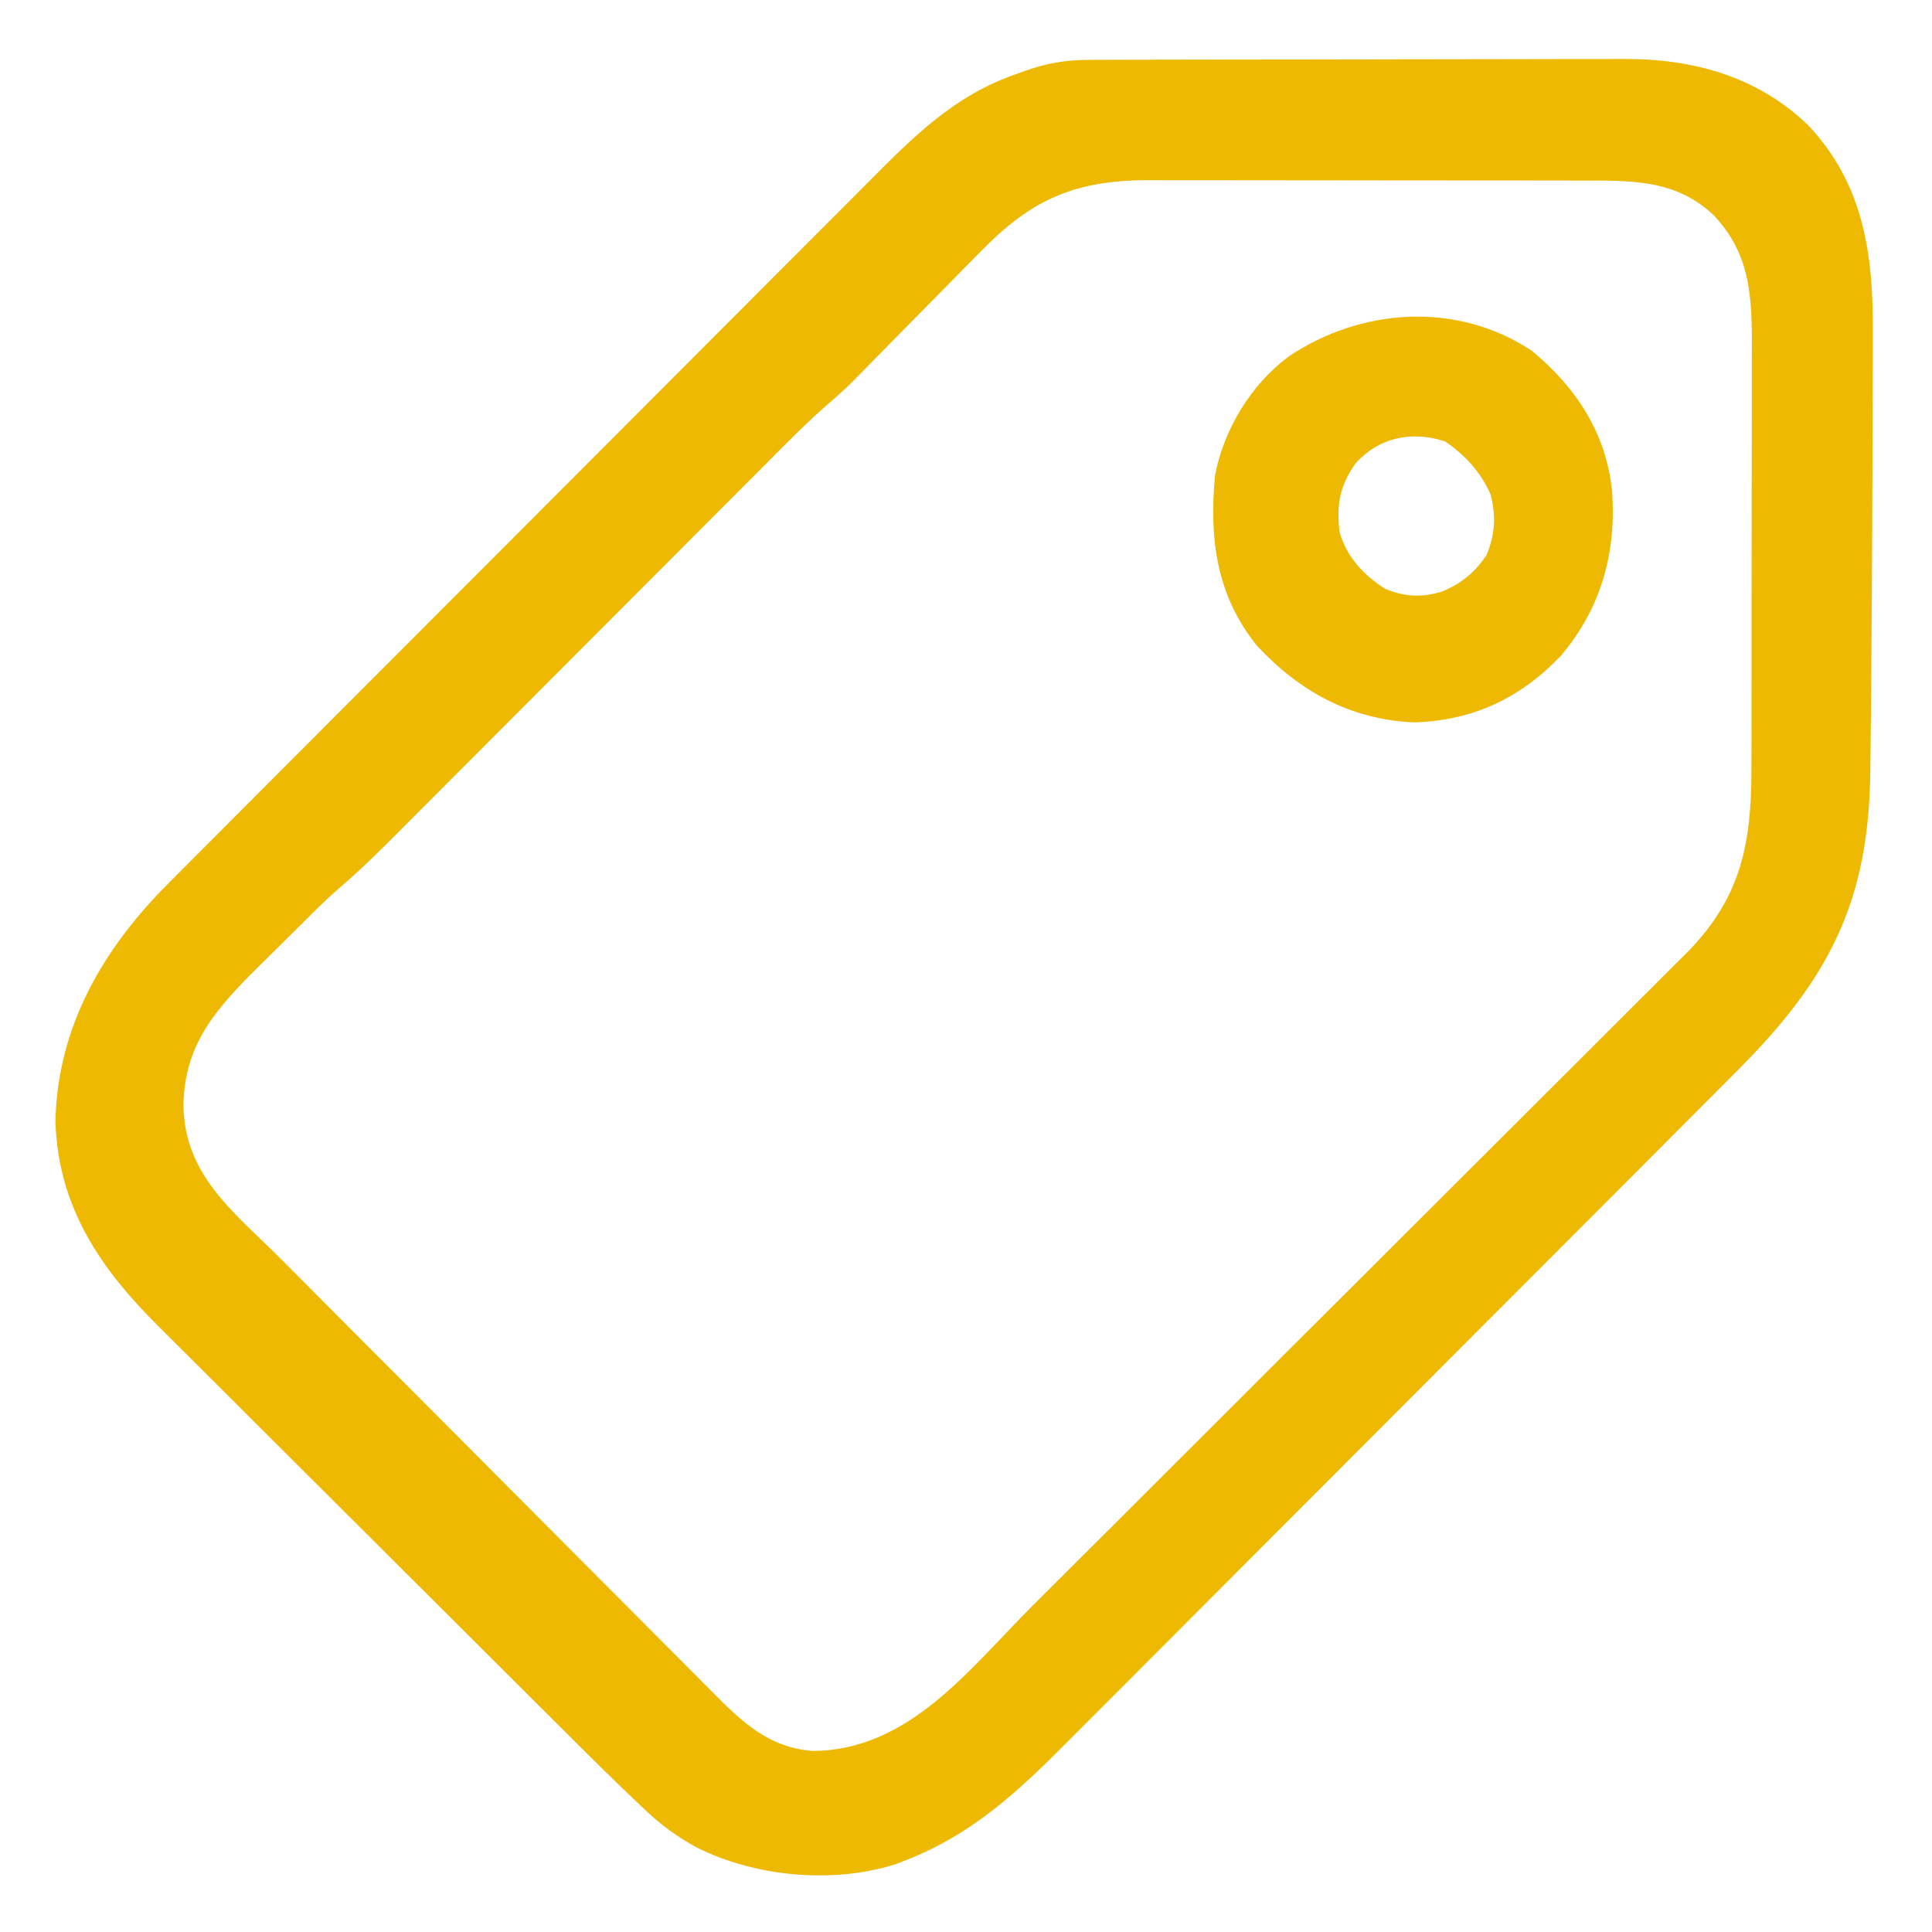 <?xml version="1.0" encoding="UTF-8"?>
<svg version="1.1" xmlns="http://www.w3.org/2000/svg" width="512" height="512">
<path d="M0 0 C0.986 -0.004 0.986 -0.004 1.992 -0.009 C4.187 -0.018 6.382 -0.019 8.578 -0.021 C10.155 -0.025 11.732 -0.03 13.31 -0.036 C17.591 -0.049 21.872 -0.055 26.154 -0.06 C28.832 -0.063 31.511 -0.067 34.19 -0.071 C42.582 -0.085 50.975 -0.095 59.367 -0.098 C69.034 -0.103 78.7 -0.12 88.366 -0.149 C95.851 -0.171 103.336 -0.181 110.82 -0.182 C115.284 -0.184 119.748 -0.189 124.212 -0.207 C128.417 -0.224 132.621 -0.226 136.826 -0.217 C138.361 -0.216 139.896 -0.221 141.431 -0.231 C159.714 -0.342 176.764 4.228 190.329 17.14 C205.393 32.965 207.796 51.854 207.657 72.676 C207.655 74.696 207.653 76.717 207.653 78.738 C207.649 84.118 207.625 89.497 207.596 94.876 C207.574 99.322 207.562 103.768 207.549 108.214 C207.512 121.229 207.439 134.243 207.349 147.257 C207.33 149.975 207.313 152.693 207.297 155.411 C207.244 163.999 207.173 172.587 207.063 181.175 C207.033 183.579 207.006 185.983 206.984 188.387 C206.635 223.007 196.165 243.458 171.628 267.989 C170.8 268.82 169.973 269.651 169.12 270.508 C166.853 272.784 164.584 275.058 162.313 277.331 C159.853 279.795 157.396 282.262 154.939 284.728 C149.022 290.664 143.101 296.596 137.179 302.527 C134.943 304.766 132.708 307.005 130.474 309.244 C120.605 319.131 110.734 329.017 100.86 338.899 C98.451 341.31 96.042 343.721 93.634 346.131 C93.035 346.73 92.436 347.33 91.82 347.947 C82.119 357.656 72.427 367.373 62.739 377.094 C52.767 387.099 42.787 397.097 32.8 407.087 C27.203 412.686 21.609 418.289 16.024 423.9 C11.269 428.676 6.507 433.446 1.737 438.207 C-0.692 440.631 -3.118 443.058 -5.535 445.495 C-18.727 458.776 -30.936 470.258 -48.671 477.14 C-49.542 477.481 -50.413 477.821 -51.311 478.172 C-68.075 483.465 -88.604 481.504 -104.108 473.703 C-109.245 470.902 -113.576 467.729 -117.797 463.691 C-118.35 463.17 -118.904 462.65 -119.474 462.113 C-125.826 456.109 -132.026 449.949 -138.213 443.775 C-139.51 442.484 -140.808 441.193 -142.106 439.902 C-146.313 435.716 -150.515 431.524 -154.718 427.332 C-156.176 425.877 -157.635 424.423 -159.094 422.968 C-165.943 416.138 -172.79 409.305 -179.634 402.47 C-187.493 394.62 -195.361 386.778 -203.236 378.943 C-209.355 372.855 -215.466 366.759 -221.571 360.657 C-225.204 357.026 -228.841 353.399 -232.485 349.779 C-235.912 346.376 -239.329 342.963 -242.739 339.543 C-243.983 338.298 -245.231 337.057 -246.482 335.82 C-262.042 320.421 -273.256 304.071 -273.983 281.39 C-273.46 256.13 -261.261 235.404 -243.868 218.064 C-243.006 217.196 -242.143 216.328 -241.254 215.434 C-238.882 213.049 -236.505 210.669 -234.126 208.29 C-231.552 205.715 -228.984 203.134 -226.416 200.554 C-220.809 194.925 -215.195 189.303 -209.58 183.682 C-206.069 180.168 -202.559 176.652 -199.05 173.135 C-189.318 163.384 -179.585 153.635 -169.845 143.892 C-168.912 142.958 -168.912 142.958 -167.96 142.006 C-166.699 140.745 -165.438 139.483 -164.177 138.222 C-163.238 137.283 -163.238 137.283 -162.281 136.325 C-161.654 135.698 -161.027 135.071 -160.382 134.425 C-150.229 124.269 -140.088 114.101 -129.952 103.928 C-119.525 93.463 -109.09 83.008 -98.644 72.562 C-92.788 66.705 -86.935 60.844 -81.093 54.973 C-76.119 49.974 -71.136 44.984 -66.142 40.005 C-63.598 37.468 -61.058 34.928 -58.53 32.377 C-46.566 20.312 -35.575 9.277 -19.171 3.703 C-18.508 3.461 -17.846 3.22 -17.163 2.971 C-11.3 0.874 -6.218 0.016 0 0 Z M-28.964 50.98 C-30.004 52.032 -31.045 53.083 -32.087 54.133 C-34.806 56.876 -37.51 59.634 -40.211 62.395 C-44.015 66.28 -47.839 70.145 -51.661 74.012 C-53.689 76.064 -55.711 78.121 -57.728 80.183 C-58.653 81.124 -59.578 82.065 -60.531 83.035 C-61.733 84.263 -61.733 84.263 -62.96 85.517 C-65.019 87.509 -67.088 89.375 -69.26 91.234 C-74.9 96.129 -80.112 101.458 -85.376 106.748 C-86.536 107.91 -87.697 109.072 -88.858 110.234 C-91.343 112.723 -93.827 115.213 -96.31 117.705 C-100.242 121.65 -104.178 125.592 -108.114 129.533 C-116.469 137.899 -124.82 146.27 -133.171 154.64 C-142.188 163.68 -151.206 172.718 -160.228 181.752 C-164.136 185.664 -168.04 189.578 -171.943 193.495 C-174.377 195.936 -176.814 198.376 -179.25 200.815 C-180.373 201.94 -181.496 203.066 -182.617 204.193 C-187.927 209.528 -193.241 214.81 -198.984 219.685 C-202.059 222.338 -204.923 225.21 -207.803 228.07 C-208.444 228.705 -209.084 229.339 -209.744 229.993 C-211.085 231.325 -212.424 232.657 -213.762 233.992 C-215.791 236.011 -217.83 238.019 -219.87 240.027 C-231.087 251.152 -239.869 260.626 -240.046 277.14 C-239.781 295.821 -226.407 305.556 -214.032 317.972 C-212.676 319.336 -211.32 320.701 -209.964 322.065 C-205.547 326.508 -201.125 330.946 -196.702 335.383 C-195.173 336.917 -193.643 338.452 -192.114 339.987 C-185.754 346.368 -179.393 352.748 -173.028 359.125 C-163.933 368.235 -154.847 377.354 -145.773 386.485 C-139.373 392.924 -132.964 399.353 -126.547 405.775 C-122.722 409.604 -118.9 413.437 -115.089 417.281 C-111.508 420.892 -107.916 424.491 -104.314 428.081 C-102.997 429.397 -101.685 430.718 -100.378 432.043 C-92.328 440.195 -85.103 447.356 -73.108 448.168 C-47.617 447.882 -31.766 426.389 -15.152 409.799 C-13.201 407.854 -11.25 405.91 -9.299 403.966 C-3.482 398.168 2.33 392.367 8.141 386.564 C10.335 384.374 12.53 382.183 14.724 379.993 C24.415 370.32 34.105 360.646 43.791 350.968 C46.152 348.609 48.512 346.251 50.872 343.893 C51.459 343.307 52.045 342.721 52.649 342.117 C62.165 332.609 71.69 323.11 81.218 313.614 C91.027 303.839 100.828 294.056 110.621 284.266 C116.11 278.779 121.602 273.296 127.102 267.821 C131.781 263.164 136.453 258.5 141.117 253.827 C143.492 251.446 145.872 249.071 148.259 246.701 C150.853 244.125 153.435 241.536 156.013 238.944 C156.759 238.209 157.505 237.475 158.273 236.718 C172.803 222.01 175.482 207.703 175.475 187.733 C175.478 186.415 175.481 185.096 175.485 183.738 C175.494 180.145 175.496 176.552 175.497 172.959 C175.497 170.707 175.499 168.456 175.502 166.205 C175.511 158.333 175.515 150.46 175.515 142.588 C175.514 135.279 175.525 127.97 175.54 120.661 C175.554 114.361 175.559 108.061 175.558 101.761 C175.558 98.009 175.561 94.258 175.571 90.506 C175.581 86.974 175.581 83.442 175.574 79.91 C175.572 78.016 175.581 76.122 175.589 74.228 C175.542 61.193 174.638 50.887 165.439 41.137 C155.25 31.53 143.245 31.99 129.944 31.995 C128.602 31.992 127.261 31.989 125.92 31.985 C122.296 31.976 118.671 31.974 115.047 31.973 C112.777 31.972 110.507 31.97 108.236 31.968 C100.299 31.958 92.362 31.954 84.425 31.955 C77.054 31.956 69.683 31.945 62.313 31.929 C55.962 31.916 49.611 31.911 43.26 31.912 C39.477 31.912 35.694 31.909 31.911 31.898 C28.348 31.889 24.786 31.889 21.224 31.896 C19.313 31.897 17.402 31.889 15.491 31.88 C-4.029 31.951 -15.439 37.046 -28.964 50.98 Z " fill="#EEB903" transform="translate(288.671,15.86)"/>
<path d="M0 0 C11.753 9.797 19.607 21.675 21.228 37.176 C22.349 53.532 18.394 68.026 7.676 80.762 C-2.962 91.934 -15.567 97.967 -31.188 98.438 C-48.113 97.735 -61.715 90.2 -73 78 C-83.684 64.697 -85.583 49.532 -84 33 C-81.67 20.722 -74.457 8.884 -64.438 1.438 C-45.138 -11.486 -19.747 -13.147 0 0 Z M-46.875 29.938 C-50.995 35.875 -51.853 40.844 -51 48 C-49.134 54.589 -44.687 59.346 -39 63 C-33.843 65.187 -29.185 65.428 -23.848 63.762 C-18.718 61.647 -15.015 58.63 -12 54 C-9.775 48.49 -9.497 43.697 -11 38 C-13.586 32.12 -17.72 27.616 -23 24 C-31.851 21.05 -40.639 22.902 -46.875 29.938 Z " fill="#EEB903" transform="translate(406,93)"/>
</svg>
